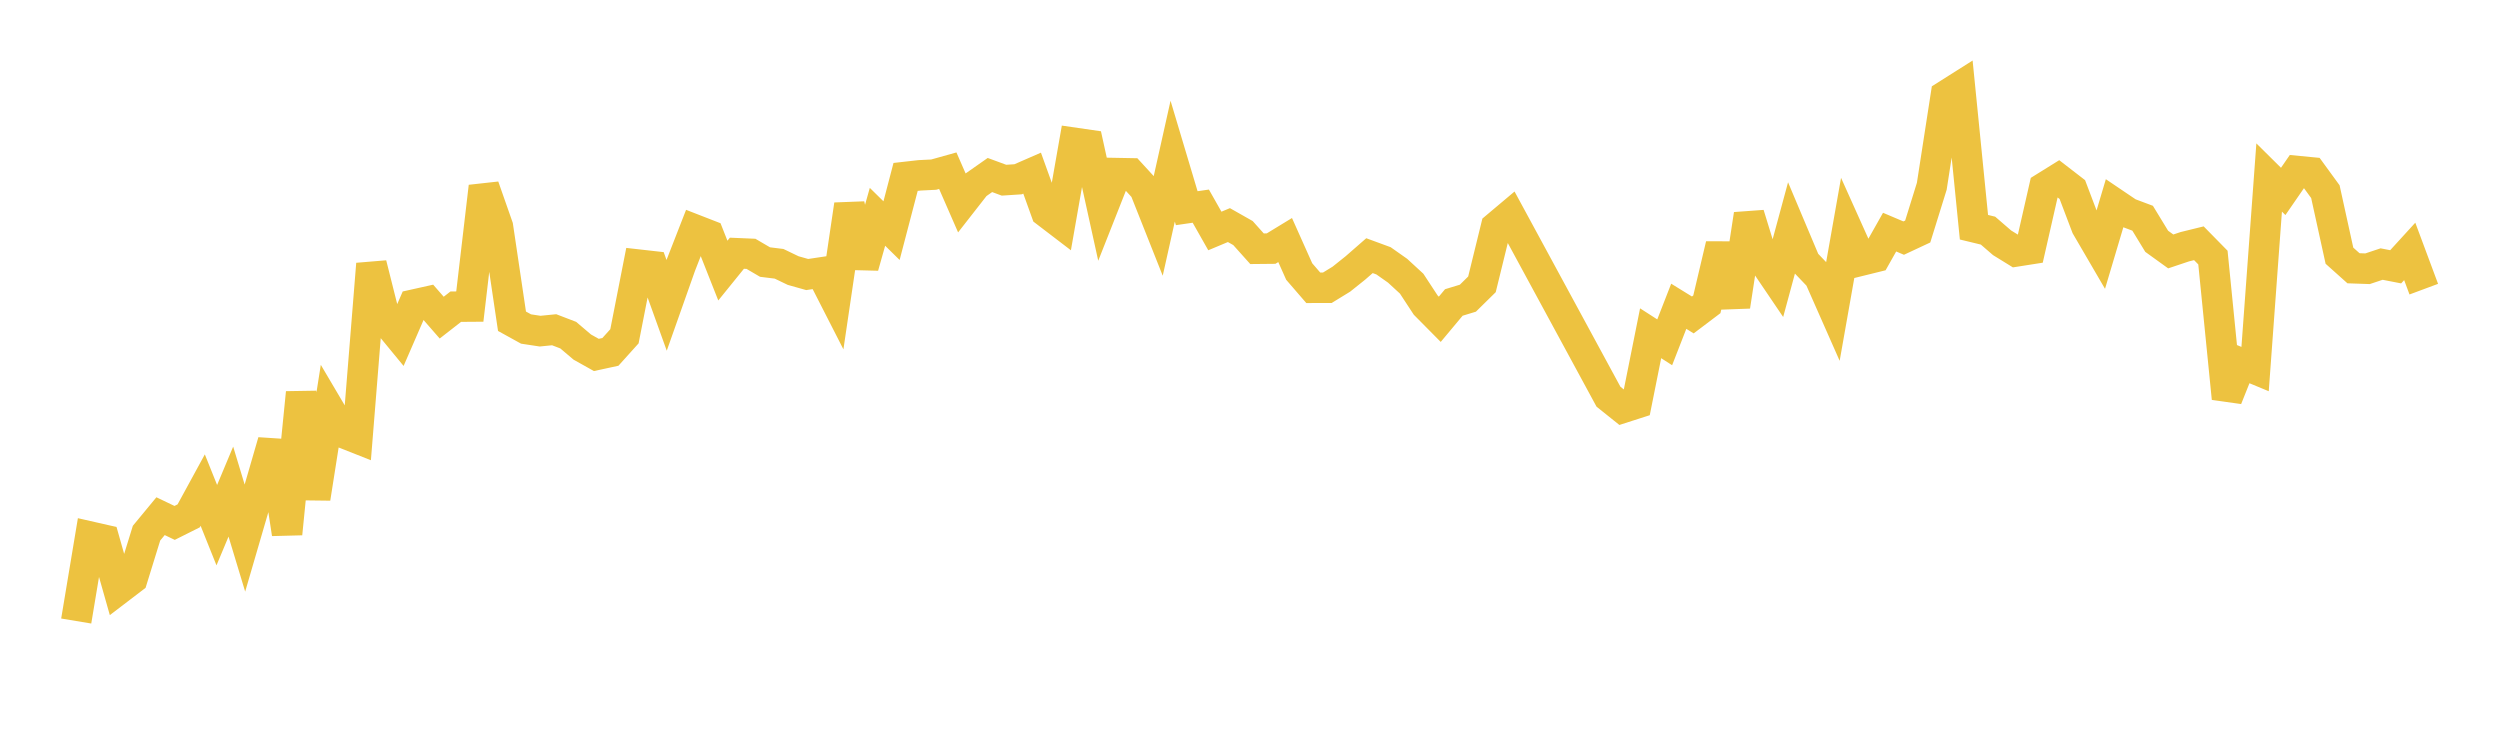 <svg width="164" height="48" xmlns="http://www.w3.org/2000/svg" xmlns:xlink="http://www.w3.org/1999/xlink"><path fill="none" stroke="rgb(237,194,64)" stroke-width="2" d="M5,40.739L5.922,35.203L6.844,35.413L7.766,38.665L8.689,37.961L9.611,34.977L10.533,33.861L11.455,34.303L12.377,33.841L13.299,32.15L14.222,34.451L15.144,32.249L16.066,35.298L16.988,32.137L17.91,28.958L18.832,35.017L19.754,25.76L20.677,32.689L21.599,26.839L22.521,28.401L23.443,28.765L24.365,17.319L25.287,20.987L26.21,22.109L27.132,19.986L28.054,19.78L28.976,20.837L29.898,20.118L30.82,20.111L31.743,12.238L32.665,14.866L33.587,21.074L34.509,21.583L35.431,21.723L36.353,21.631L37.275,21.985L38.198,22.768L39.12,23.284L40.042,23.084L40.964,22.06L41.886,17.36L42.808,17.464L43.731,20.03L44.653,17.423L45.575,15.059L46.497,15.418L47.419,17.751L48.341,16.612L49.263,16.651L50.186,17.191L51.108,17.305L52.03,17.749L52.952,18.009L53.874,17.871L54.796,19.676L55.719,13.427L56.641,17.49L57.563,14.223L58.485,15.13L59.407,11.606L60.329,11.502L61.251,11.456L62.174,11.197L63.096,13.307L64.018,12.127L64.94,11.481L65.862,11.821L66.784,11.761L67.707,11.358L68.629,13.919L69.551,14.624L70.473,9.368L71.395,9.502L72.317,13.692L73.24,11.355L74.162,11.372L75.084,12.378L76.006,14.701L76.928,10.571L77.85,13.657L78.772,13.523L79.695,15.152L80.617,14.766L81.539,15.289L82.461,16.318L83.383,16.309L84.305,15.747L85.228,17.812L86.15,18.879L87.072,18.878L87.994,18.313L88.916,17.576L89.838,16.771L90.76,17.11L91.683,17.76L92.605,18.609L93.527,20.015L94.449,20.946L95.371,19.842L96.293,19.561L97.216,18.653L98.138,14.894L99.06,14.118L105.515,26.022L106.437,26.761L107.359,26.465L108.281,21.862L109.204,22.456L110.126,20.091L111.048,20.66L111.97,19.963L112.892,16.055L113.814,20.093L114.737,14.062L115.659,17.067L116.581,18.428L117.503,15.022L118.425,17.209L119.347,18.174L120.269,20.261L121.192,15.039L122.114,17.091L123.036,16.863L123.958,15.228L124.88,15.619L125.802,15.188L126.725,12.218L127.647,6.264L128.569,5.681L129.491,14.906L130.413,15.129L131.335,15.926L132.257,16.495L133.18,16.35L134.102,12.297L135.024,11.724L135.946,12.436L136.868,14.866L137.79,16.448L138.713,13.347L139.635,13.97L140.557,14.316L141.479,15.829L142.401,16.494L143.323,16.185L144.246,15.958L145.168,16.897L146.09,26.135L147.012,23.829L147.934,24.211L148.856,11.644L149.778,12.557L150.701,11.219L151.623,11.308L152.545,12.574L153.467,16.773L154.389,17.598L155.311,17.63L156.234,17.322L157.156,17.502L158.078,16.492L159,18.969"></path></svg>